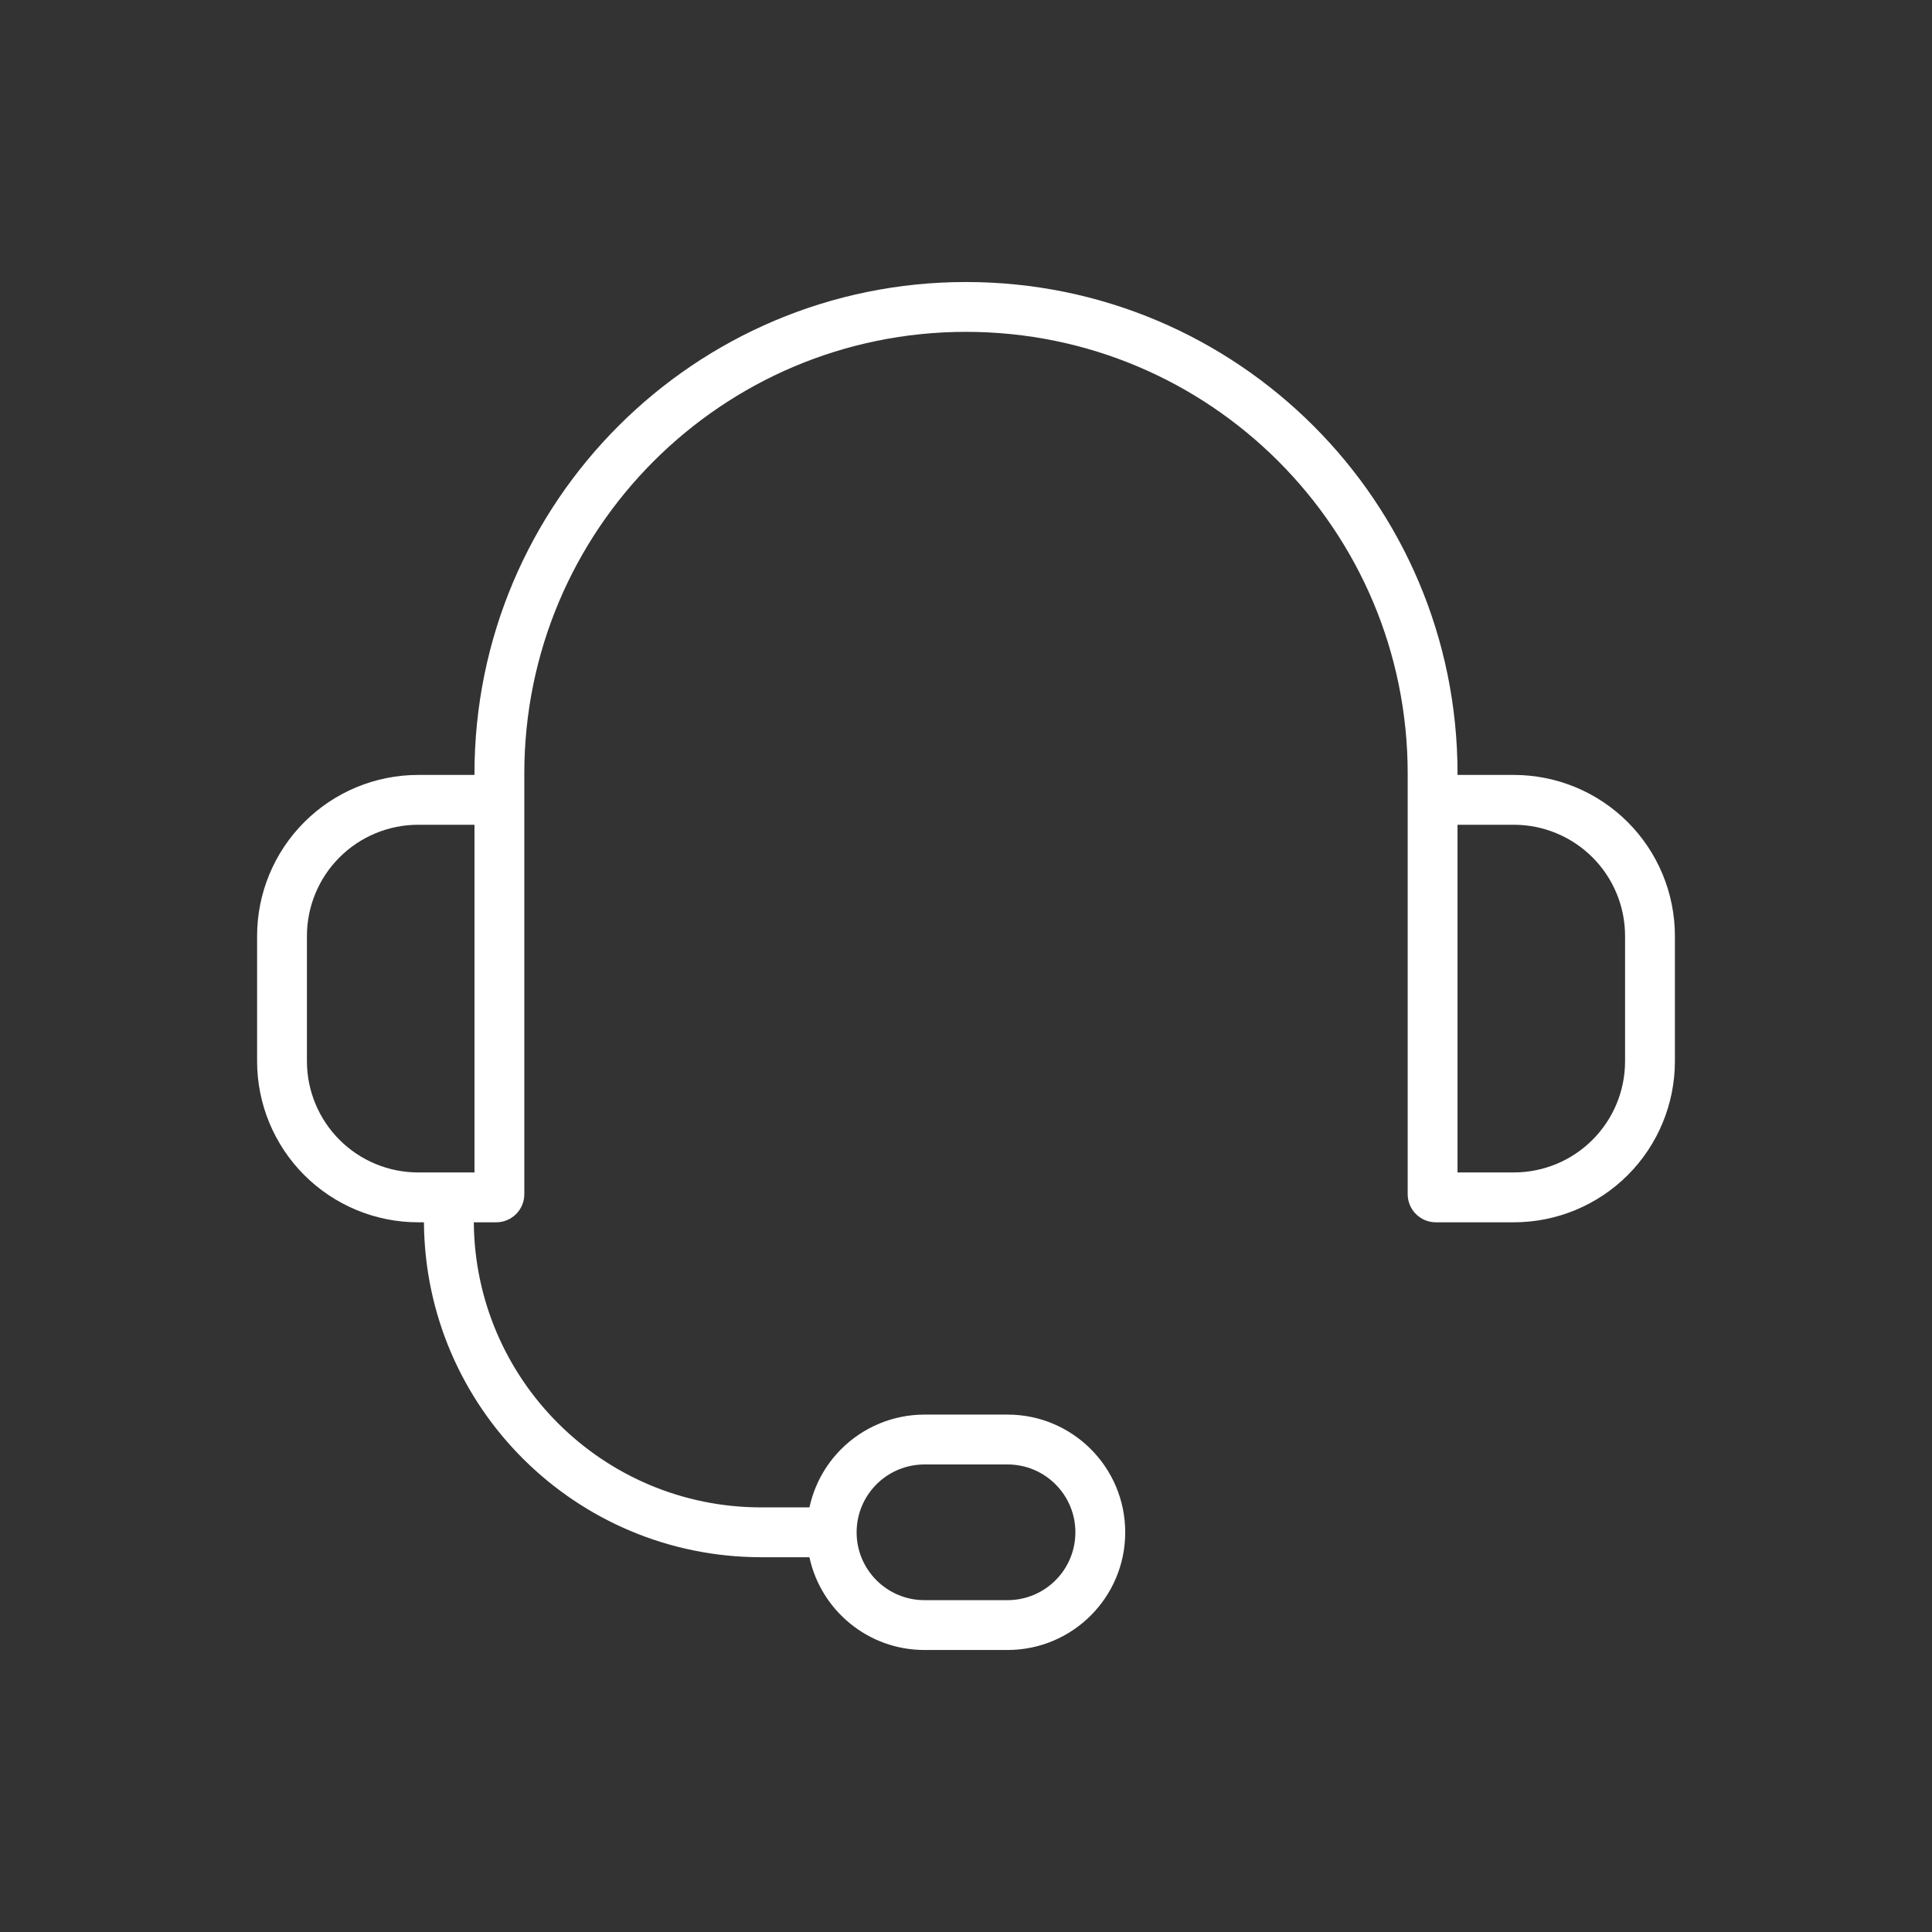 <svg width="68" height="68" viewBox="0 0 68 68" fill="none" xmlns="http://www.w3.org/2000/svg">
<rect x="0" y="0" width="68" height="68" fill="#333333" stroke="none"/>
<g clip-path="url(#clip0_203_5527)">
<path fill-rule="evenodd" clip-rule="evenodd" d="M14.921 43.021H14.719C13.215 43.021 11.773 42.423 10.71 41.36C9.646 40.297 9.049 38.854 9.049 37.351V32.945C9.049 31.441 9.646 29.999 10.71 28.936C11.773 27.872 13.215 27.275 14.719 27.275H16.7V27.226C16.7 17.671 24.445 9.926 34 9.926C43.555 9.926 51.3 17.671 51.3 27.226V27.275H53.281C54.785 27.275 56.227 27.872 57.291 28.936C58.354 29.999 58.951 31.441 58.951 32.945V37.351C58.951 38.854 58.354 40.297 57.291 41.36C56.227 42.423 54.785 43.021 53.281 43.021H50.535C50.272 43.021 50.021 42.916 49.836 42.731C49.65 42.546 49.546 42.294 49.546 42.032V27.226C49.546 18.64 42.586 11.68 34 11.68C25.414 11.68 18.454 18.64 18.454 27.226V42.032C18.454 42.294 18.35 42.546 18.165 42.731C17.979 42.916 17.728 43.021 17.466 43.021H16.676C16.721 48.57 21.233 53.055 26.793 53.055H28.49C28.657 52.283 29.042 51.569 29.609 51.003C30.386 50.226 31.439 49.789 32.538 49.789H35.462C37.75 49.789 39.604 51.644 39.604 53.932C39.604 56.219 37.75 58.074 35.462 58.074H32.538C30.552 58.074 28.891 56.675 28.489 54.809H26.793C20.264 54.809 14.966 49.538 14.921 43.021ZM37.85 53.932C37.85 52.613 36.781 51.544 35.462 51.544H32.538C31.905 51.544 31.297 51.795 30.85 52.243C30.402 52.691 30.15 53.298 30.15 53.932C30.15 55.251 31.219 56.32 32.538 56.32H35.462C36.781 56.32 37.85 55.251 37.85 53.932ZM16.7 29.029H14.719C13.68 29.029 12.684 29.442 11.95 30.176C11.216 30.91 10.803 31.906 10.803 32.945V37.351C10.803 38.389 11.216 39.385 11.95 40.119C12.684 40.854 13.68 41.266 14.719 41.266H16.7V29.029ZM51.3 29.029V41.266H53.281C54.32 41.266 55.316 40.854 56.05 40.119C56.785 39.385 57.197 38.389 57.197 37.351V32.945C57.197 31.906 56.785 30.91 56.05 30.176C55.316 29.442 54.32 29.029 53.281 29.029H51.3Z" fill="white"/>
</g>
<defs>
<clipPath id="clip0_203_5527">
<rect width="50" height="50" fill="white" transform="translate(9 9)"/>
</clipPath>
</defs>
</svg>
